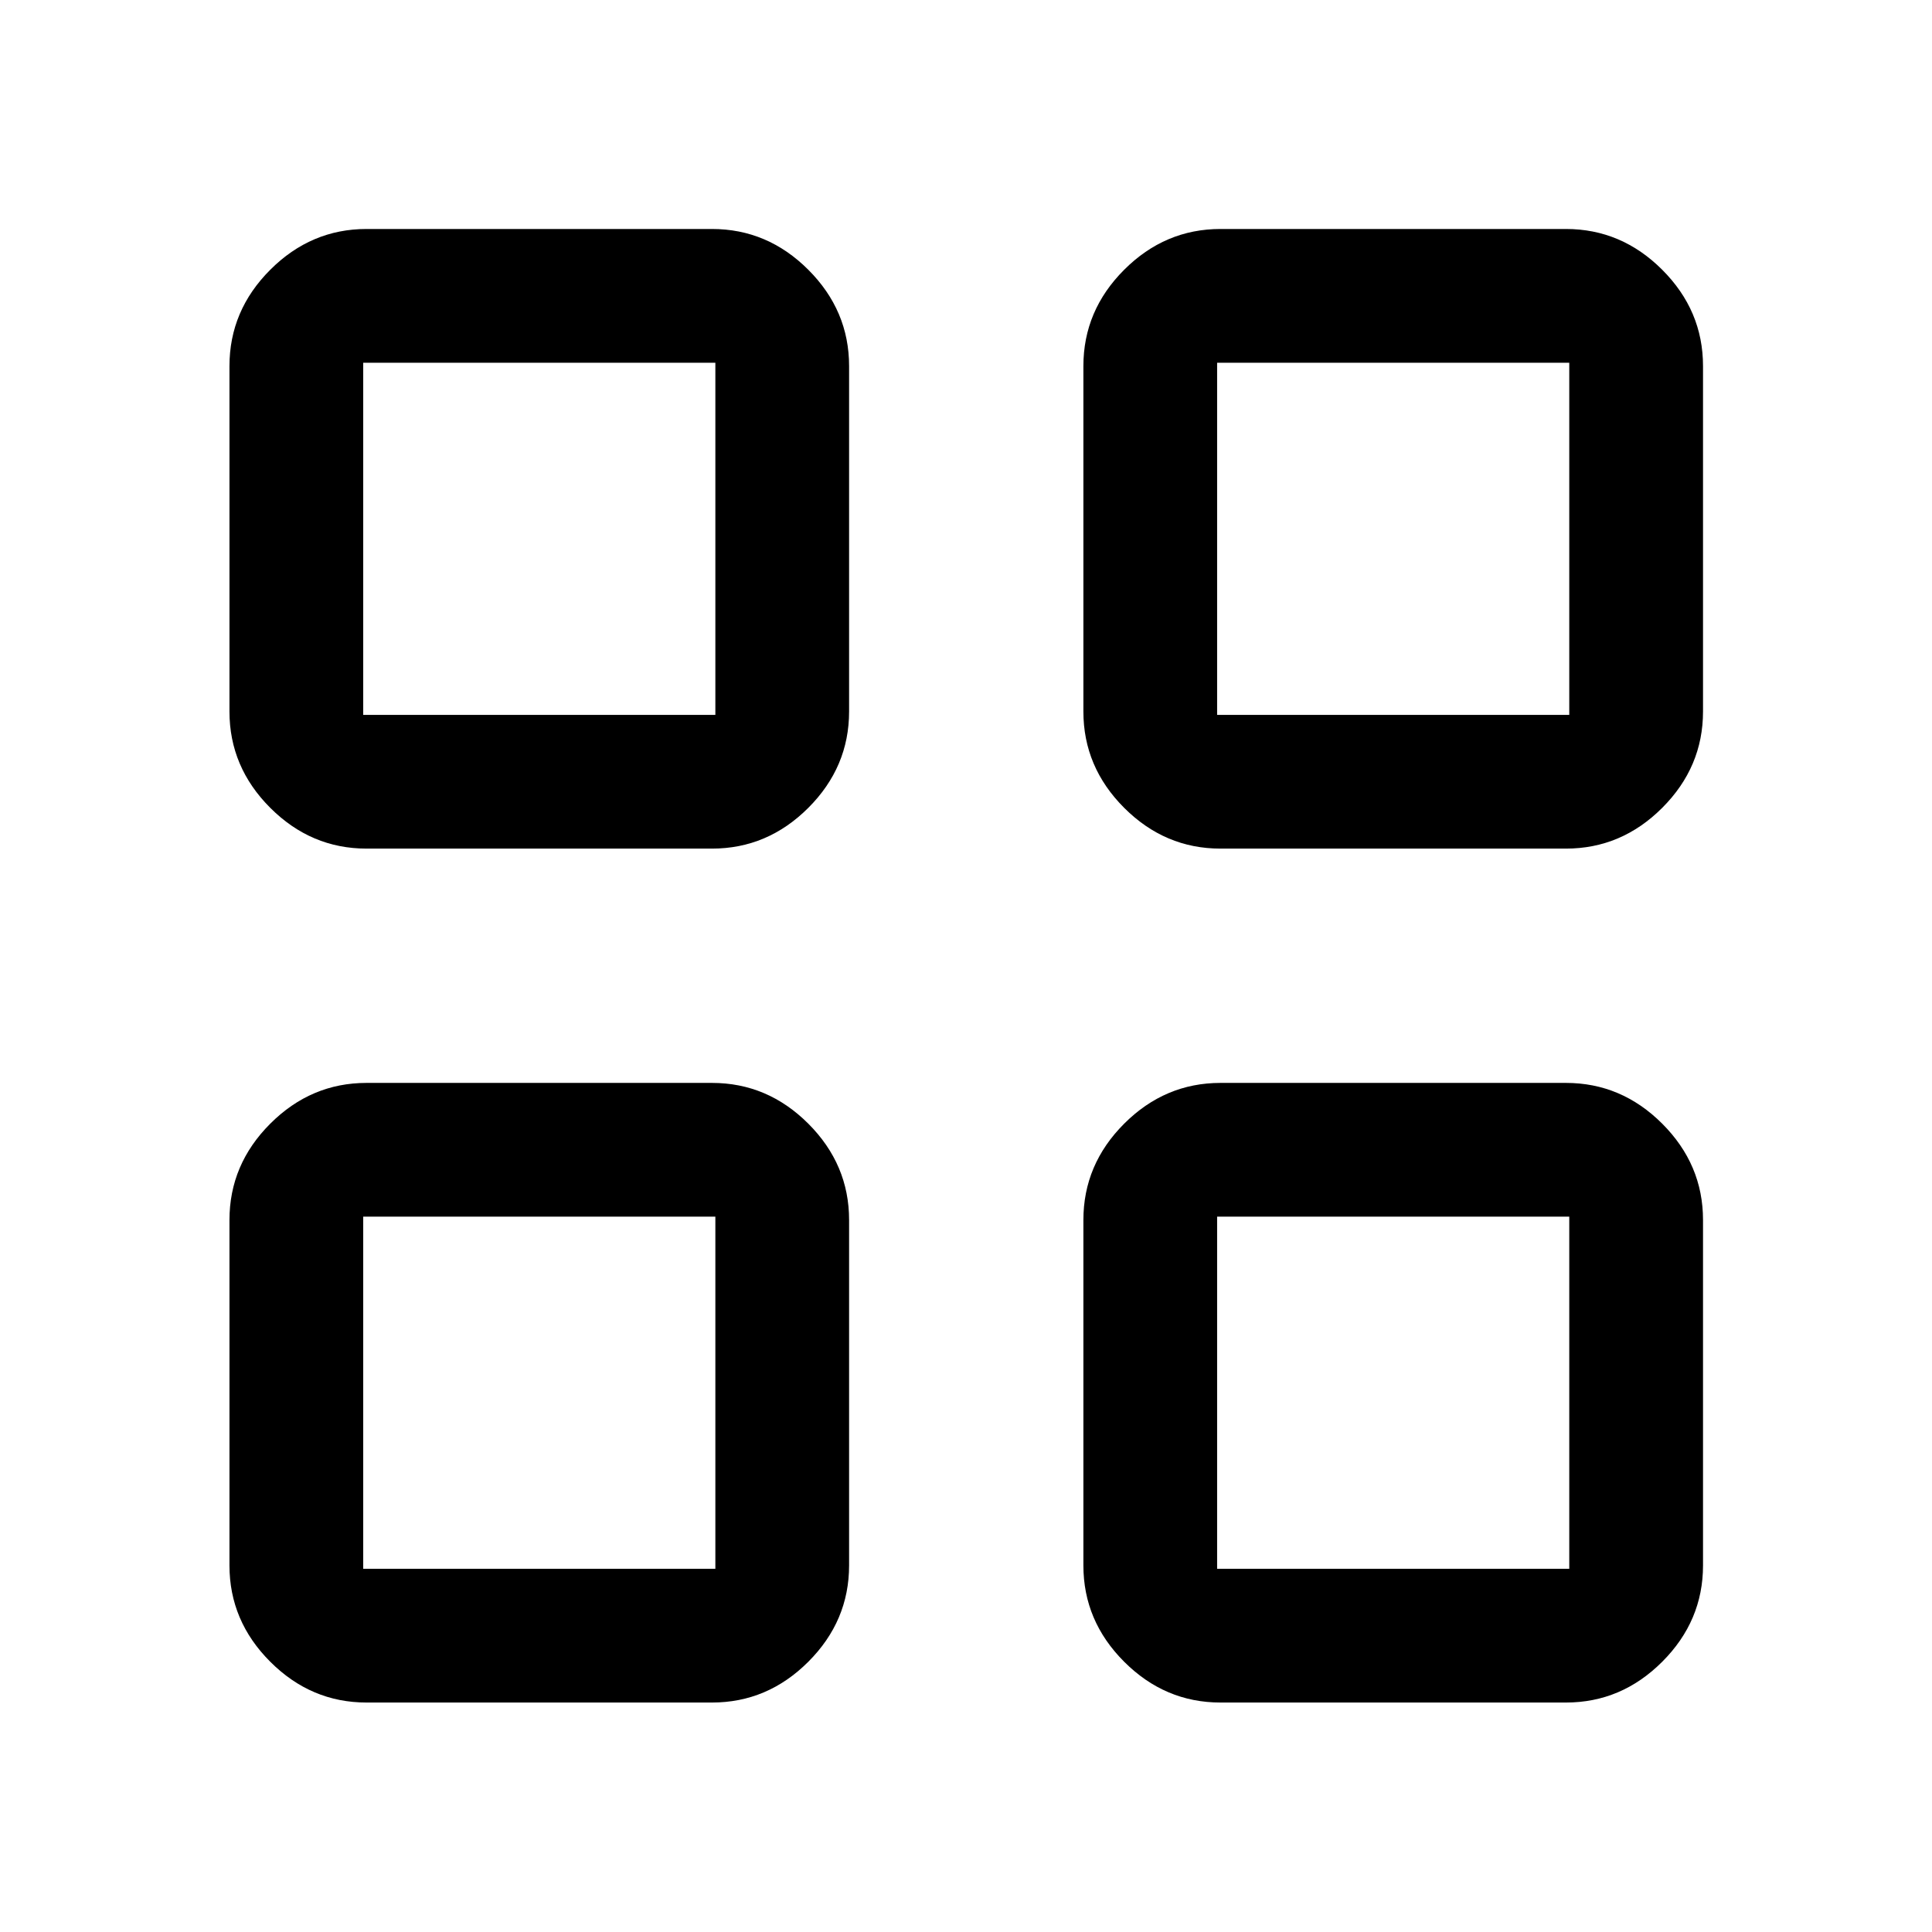 <svg xmlns="http://www.w3.org/2000/svg" width="48" height="48" viewBox="0 -960 960 960"><path d="M353.78-538.33H182.15q-27.6 0-47.86-20.26-20.27-20.27-20.27-47.87v-171.63q0-27.6 20.27-47.86 20.26-20.27 47.86-20.27h171.63q27.6 0 47.87 20.27 20.26 20.26 20.26 47.86v171.63q0 27.6-20.26 47.87-20.27 20.26-47.87 20.26Zm-173.3-66.45h174.98v-174.98H180.48v174.98Zm173.3 490.76H182.15q-27.6 0-47.86-20.27-20.27-20.26-20.27-47.86v-171.63q0-27.6 20.27-47.87 20.26-20.26 47.86-20.26h171.63q27.6 0 47.87 20.26 20.26 20.27 20.26 47.87v171.63q0 27.6-20.26 47.86-20.27 20.27-47.87 20.27Zm-173.3-66.46h174.98v-174.98H180.48v174.98Zm597.61-357.85H606.46q-27.6 0-47.87-20.26-20.26-20.27-20.26-47.87v-171.63q0-27.6 20.26-47.86 20.27-20.27 47.87-20.27h171.63q27.6 0 47.86 20.27 20.27 20.26 20.27 47.86v171.63q0 27.6-20.27 47.87-20.26 20.26-47.86 20.26Zm-173.31-66.45h174.98v-174.98H604.78v174.98Zm173.31 490.76H606.46q-27.6 0-47.87-20.27-20.26-20.26-20.26-47.86v-171.63q0-27.6 20.26-47.87 20.27-20.26 47.87-20.26h171.63q27.6 0 47.86 20.26 20.27 20.27 20.27 47.87v171.63q0 27.6-20.27 47.86-20.26 20.27-47.86 20.27Zm-173.31-66.46h174.98v-174.98H604.78v174.98Zm-249.32-424.3Zm0 249.32Zm249.32-249.32Zm0 249.32Z"/></svg>